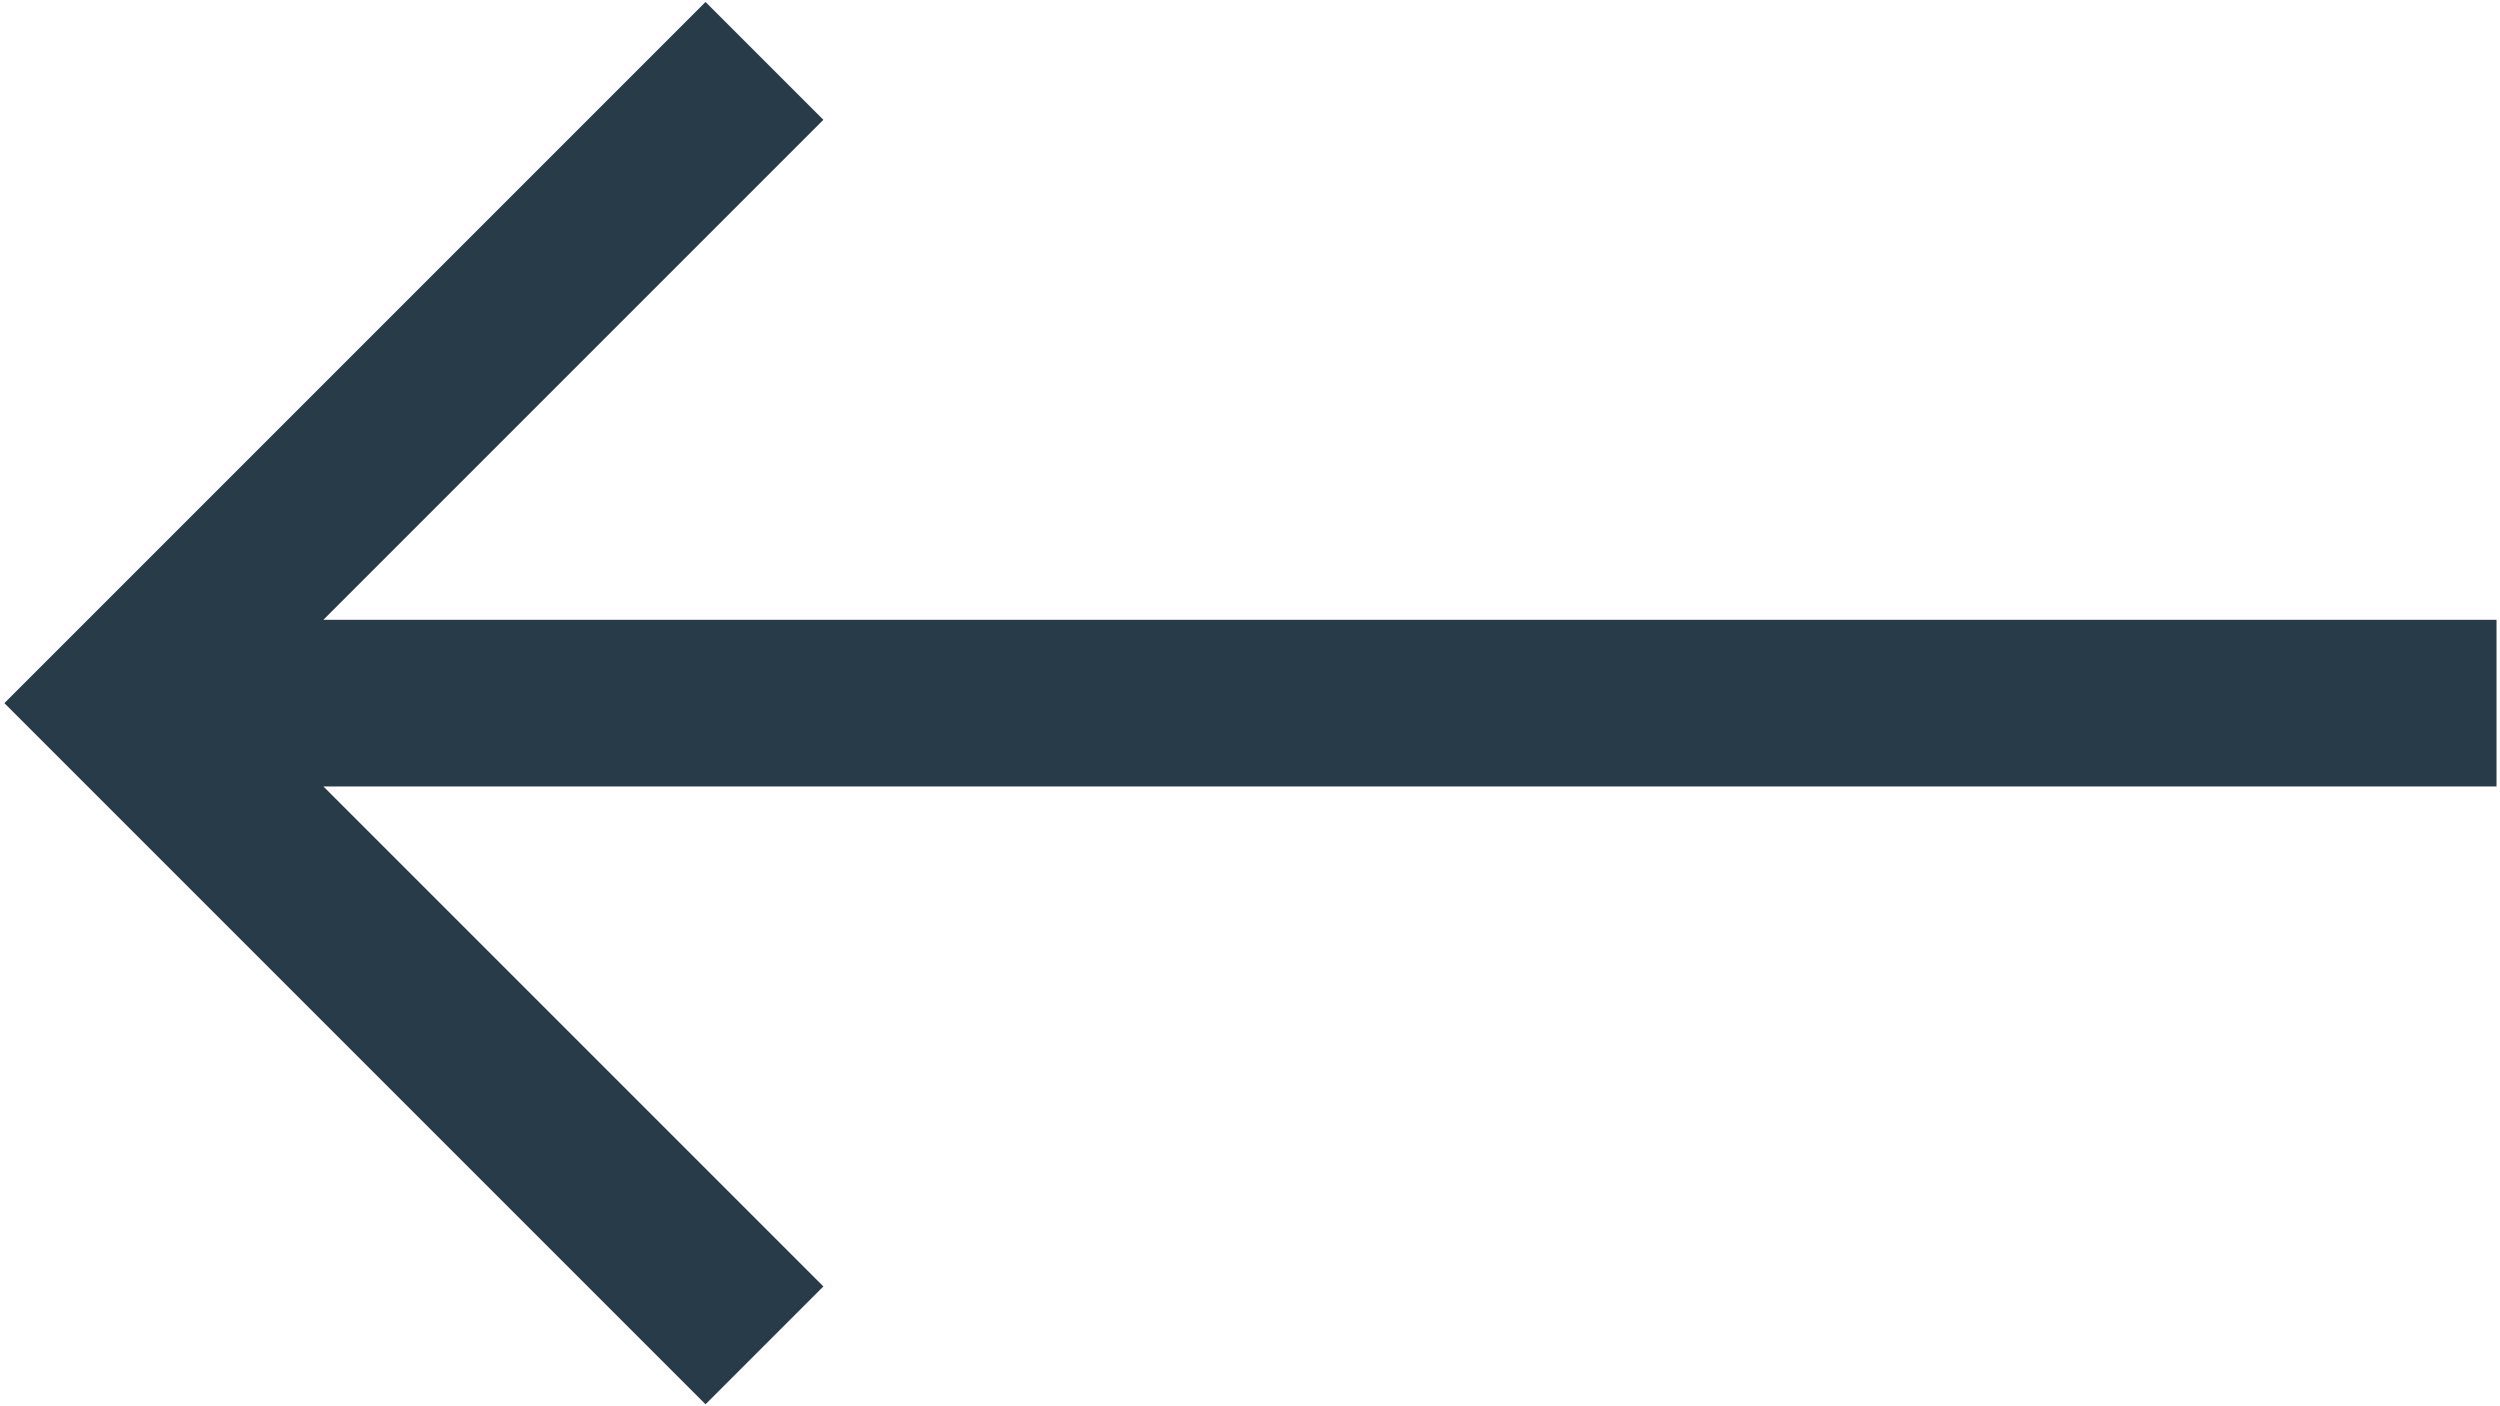 <svg width="480" height="270" viewBox="0 0 480 270" fill="none" xmlns="http://www.w3.org/2000/svg">
<path d="M479.333 118.999H62.092L158.087 23.004L135.46 0.377L0.837 135L135.46 269.623L158.087 246.996L62.09 150.999H479.333V118.999V118.999Z" fill="#283B48"/>
</svg>
